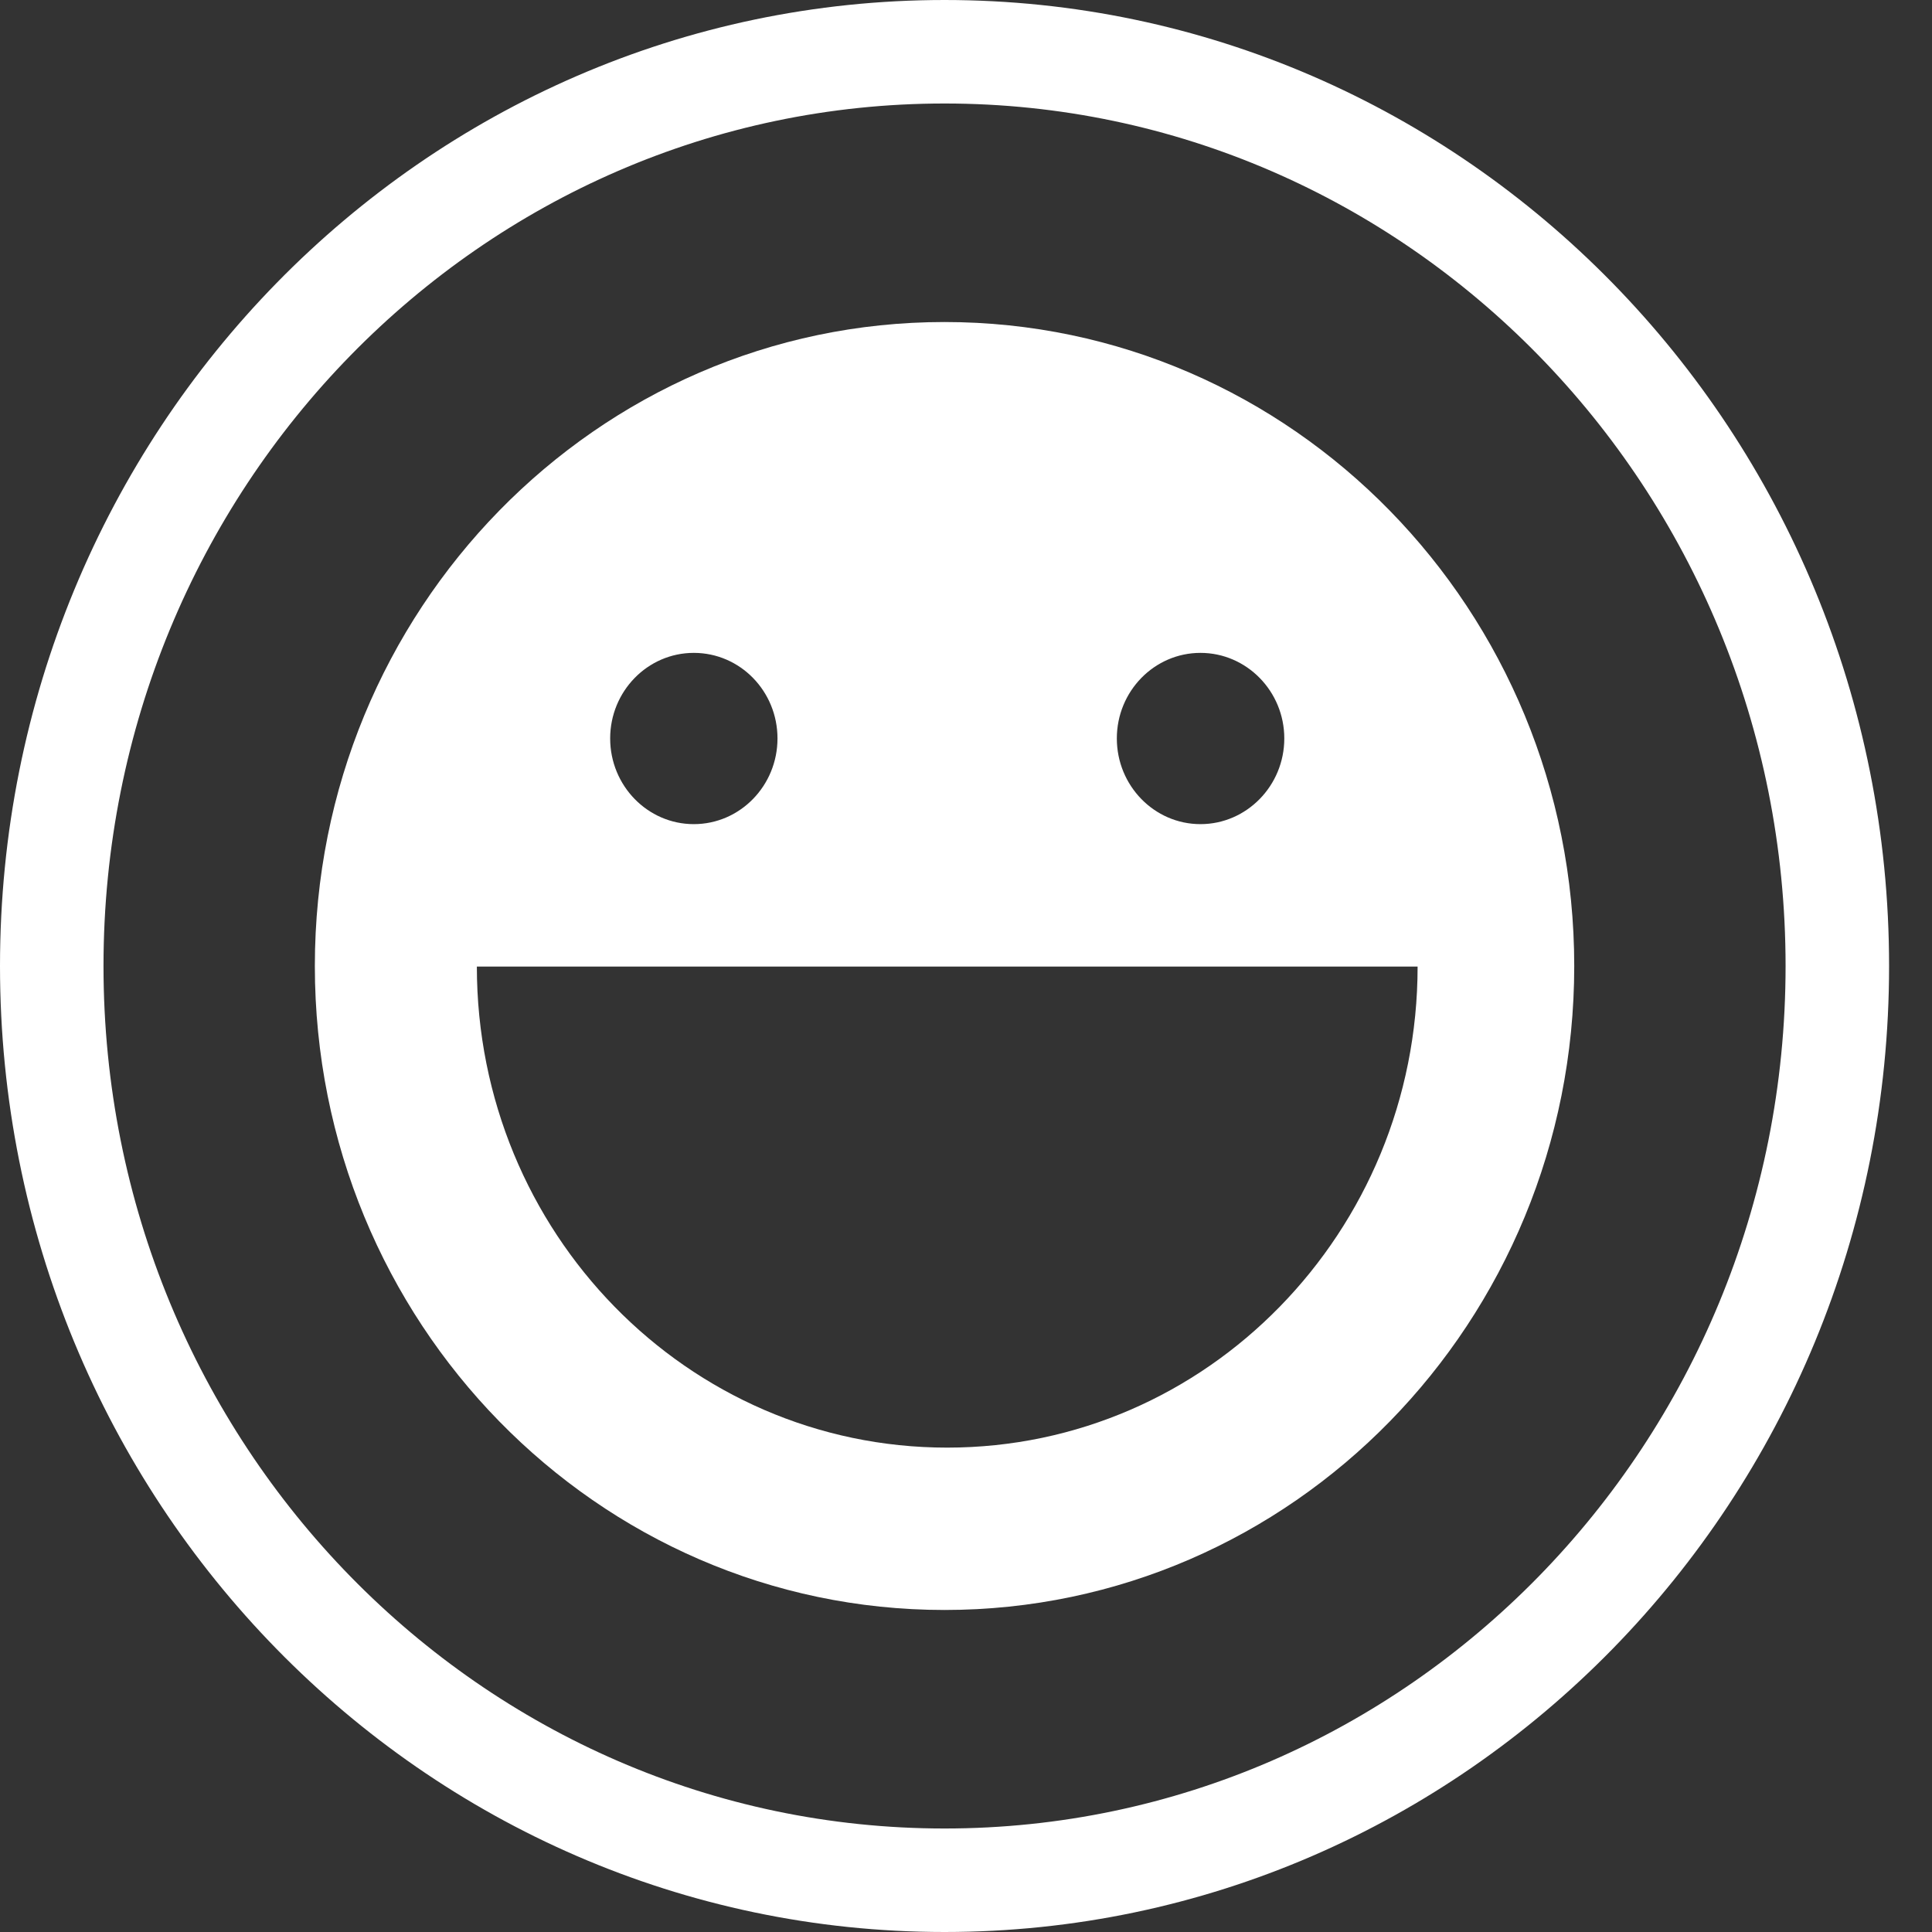 <svg width="28" height="28" viewBox="0 0 28 28" fill="none" xmlns="http://www.w3.org/2000/svg">
<rect x="0" y="0" width="28" height="28" fill="#333333" stroke="none"/>
<path d="M13.687 4.667C8.648 4.667 4.563 8.846 4.563 14C4.563 19.154 8.648 23.333 13.689 23.333C18.73 23.333 22.815 19.156 22.815 14C22.815 8.844 18.728 4.667 13.687 4.667ZM17.398 9.462C18.067 9.462 18.613 10.018 18.613 10.702C18.613 11.387 18.067 11.944 17.398 11.944C16.729 11.944 16.186 11.387 16.186 10.702C16.186 10.018 16.729 9.462 17.398 9.462ZM10.055 9.462C10.727 9.462 11.268 10.018 11.268 10.702C11.268 11.387 10.725 11.944 10.055 11.944C9.386 11.944 8.843 11.387 8.843 10.702C8.843 10.018 9.386 9.462 10.055 9.462ZM18.548 18.937C17.314 20.201 15.611 20.98 13.727 20.98C9.961 20.98 6.911 17.858 6.911 14.008H20.545C20.545 15.933 19.781 17.675 18.548 18.937Z" fill="white"/>
<path d="M26.628 14C26.628 21.334 20.819 27.25 13.689 27.25C6.559 27.25 0.75 21.334 0.75 14C0.75 6.666 6.559 0.75 13.689 0.75C20.819 0.75 26.628 6.666 26.628 14Z" stroke="white" stroke-width="1.5"/>
</svg>
